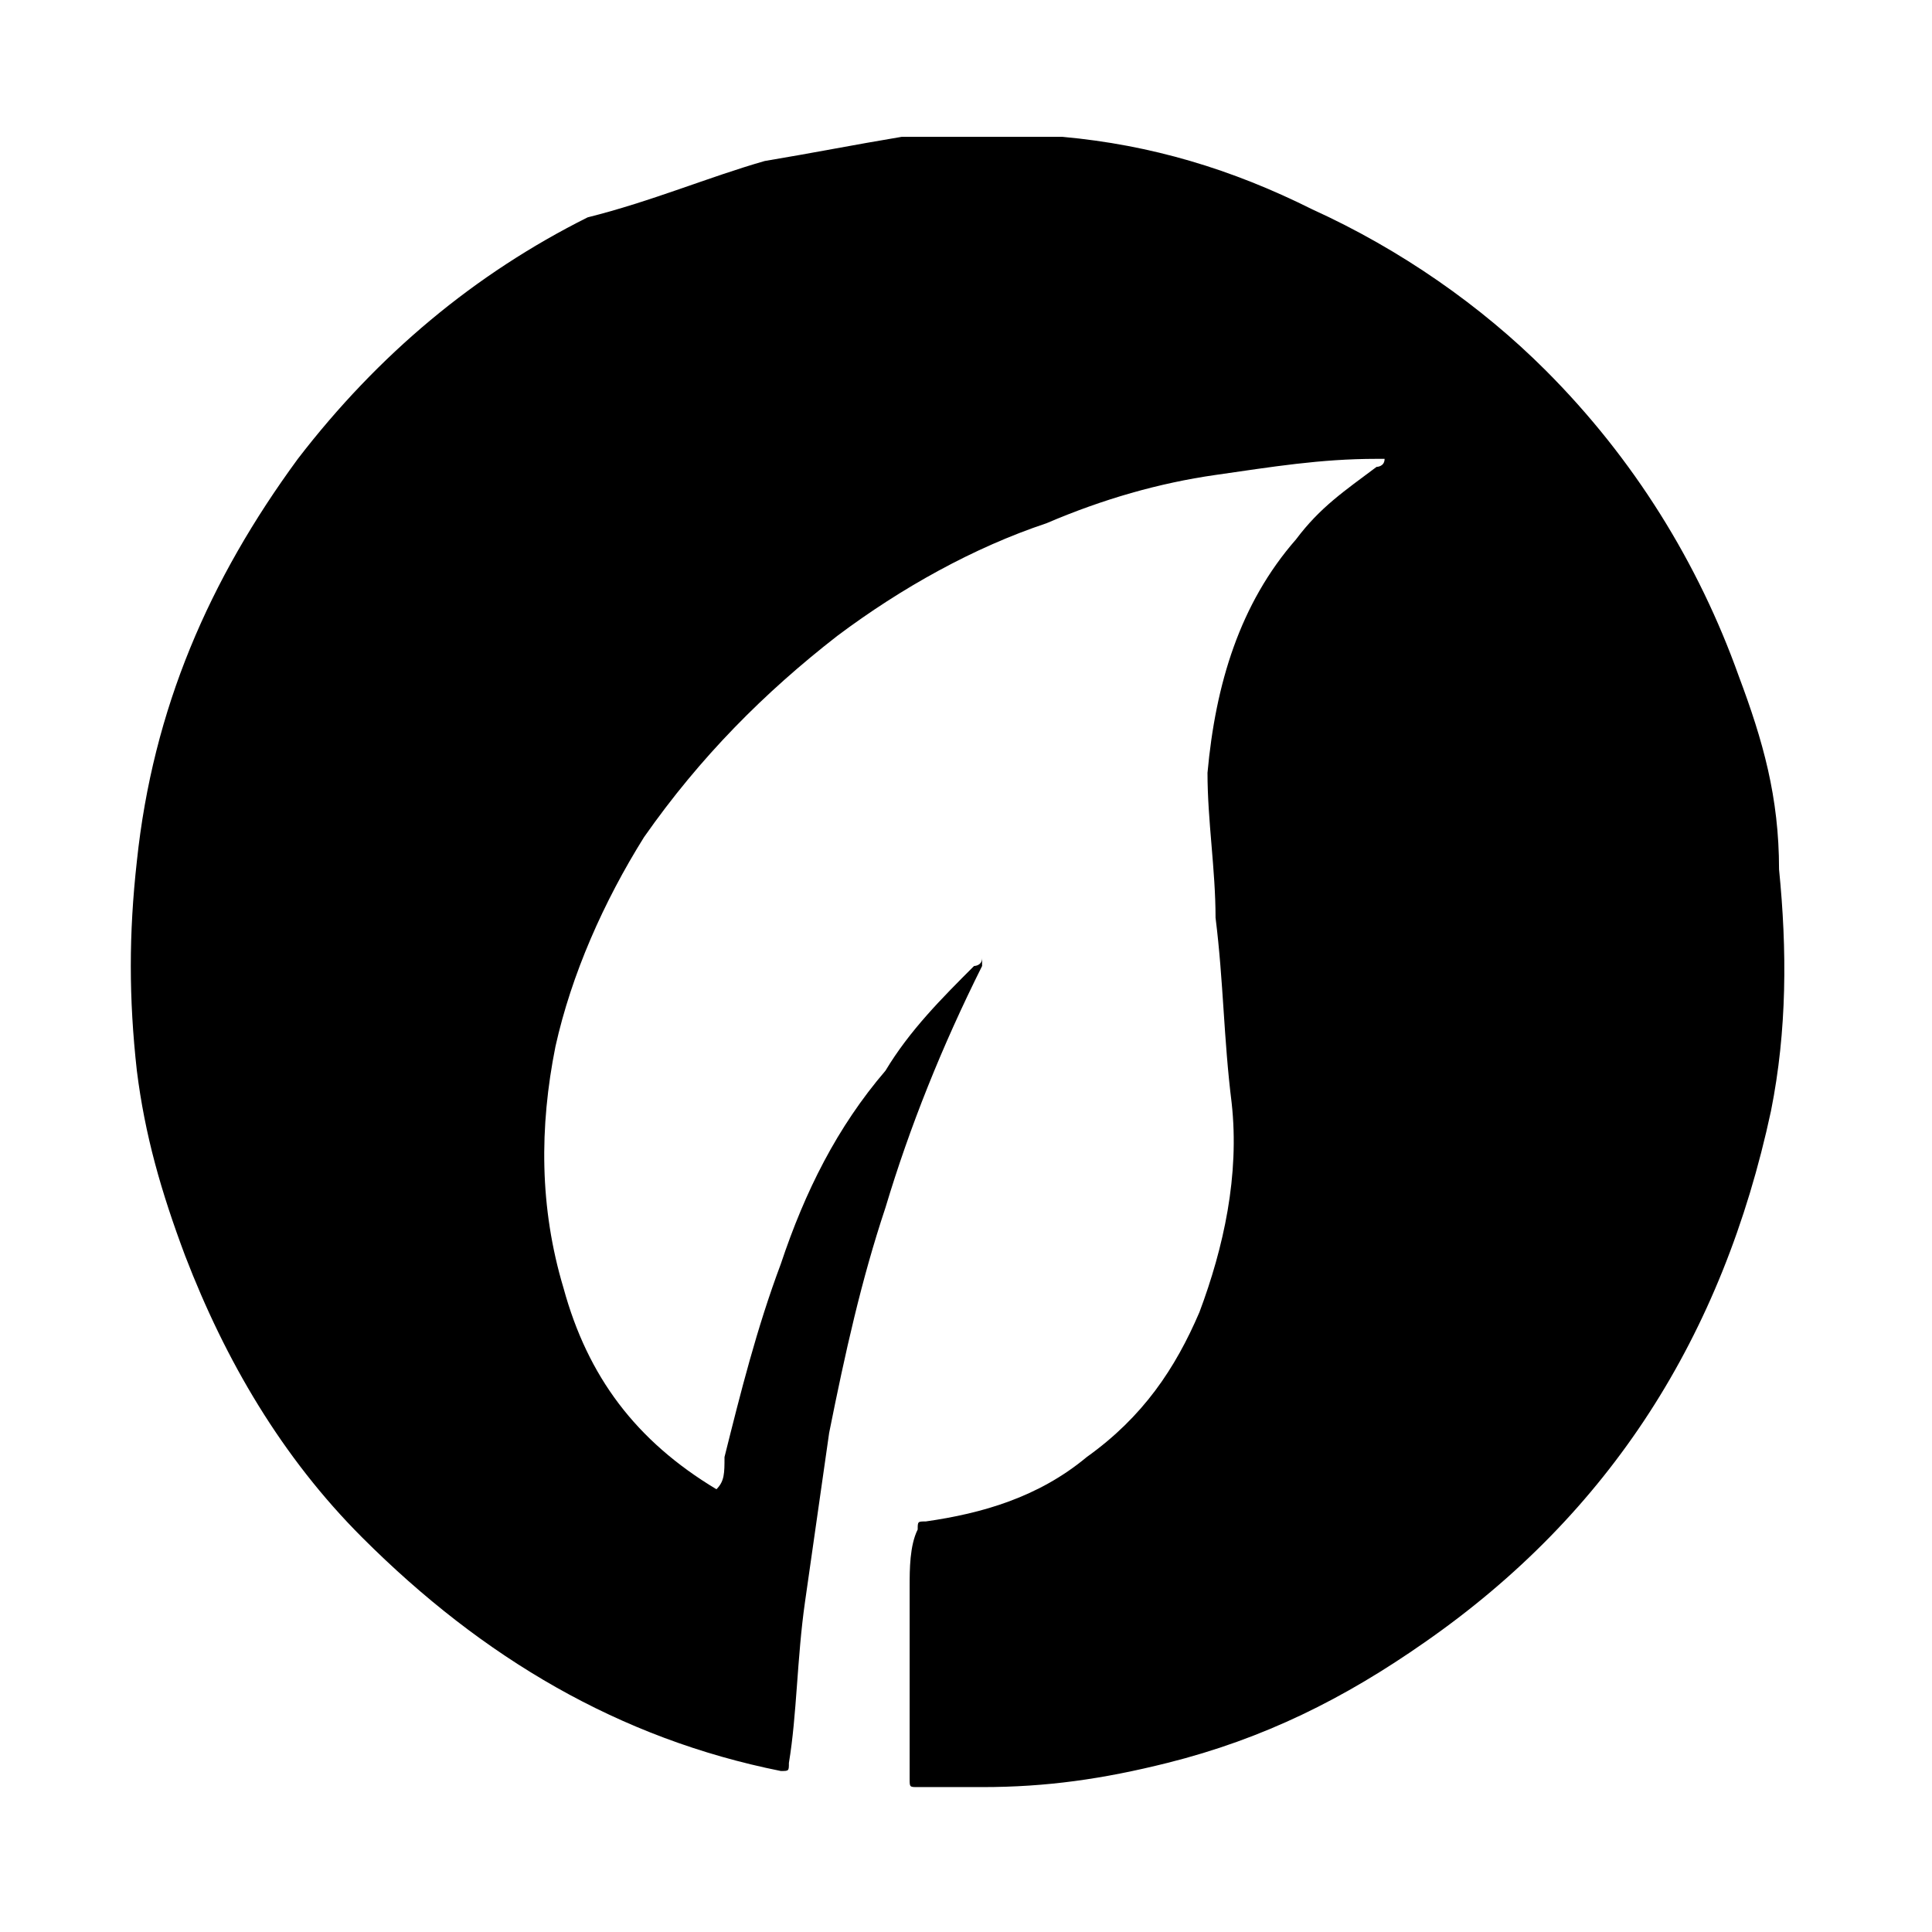 <svg xml:space="preserve" style="enable-background:new 0 0 24 24;" viewBox="0 0 24 24" y="0px" x="0px" xmlns:xlink="http://www.w3.org/1999/xlink" xmlns="http://www.w3.org/2000/svg" id="Layer_1" version="1.1">
<g>
	<path d="M8.9,18.5C9,18.4,9,18.3,9,18.1c0.2-0.8,0.4-1.6,0.7-2.4c0.3-0.9,0.7-1.7,1.3-2.4c0.3-0.5,0.7-0.9,1.1-1.3
		c0,0,0.1,0,0.1-0.1c0,0,0,0,0,0.1C11.7,13,11.3,14,11,15c-0.3,0.9-0.5,1.8-0.7,2.8c-0.1,0.7-0.2,1.4-0.3,2.1
		c-0.1,0.7-0.1,1.4-0.2,2c0,0.1,0,0.1-0.1,0.1c-2-0.4-3.7-1.4-5.2-2.9c-1-1-1.7-2.2-2.2-3.5c-0.3-0.8-0.5-1.5-0.6-2.3
		c-0.1-0.9-0.1-1.7,0-2.6c0.2-1.9,0.9-3.5,2-5c1-1.3,2.2-2.3,3.6-3C8.1,2.5,8.8,2.2,9.5,2c0.6-0.1,1.1-0.2,1.7-0.3c0.7,0,1.3,0,2,0
		c1.1,0.1,2.1,0.4,3.1,0.9c1.1,0.5,2.1,1.2,2.9,2c1.1,1.1,1.9,2.4,2.4,3.8c0.3,0.8,0.5,1.5,0.5,2.4c0.1,1,0.1,2-0.1,3
		c-0.6,2.8-2,5-4.3,6.6c-1,0.7-2,1.2-3.2,1.5c-0.8,0.2-1.5,0.3-2.3,0.3c-0.3,0-0.6,0-0.8,0c-0.1,0-0.1,0-0.1-0.1c0-0.8,0-1.6,0-2.4
		c0-0.2,0-0.5,0.1-0.7c0-0.1,0-0.1,0.1-0.1c0.7-0.1,1.4-0.3,2-0.8c0.7-0.5,1.1-1.1,1.4-1.8c0.3-0.8,0.5-1.7,0.4-2.6
		c-0.1-0.8-0.1-1.5-0.2-2.3c0-0.6-0.1-1.2-0.1-1.8c0.1-1.1,0.4-2.1,1.1-2.9c0.3-0.4,0.6-0.6,1-0.9c0,0,0.1,0,0.1-0.1
		c0,0-0.1,0-0.1,0c-0.7,0-1.3,0.1-2,0.2C14.4,6,13.7,6.2,13,6.5c-0.9,0.3-1.8,0.8-2.6,1.4C9.5,8.6,8.7,9.4,8,10.4
		c-0.5,0.8-0.9,1.7-1.1,2.6c-0.2,1-0.2,2,0.1,3C7.3,17.1,7.9,17.9,8.9,18.5C8.9,18.5,8.9,18.5,8.9,18.5z"></path>
</g>
</svg>
